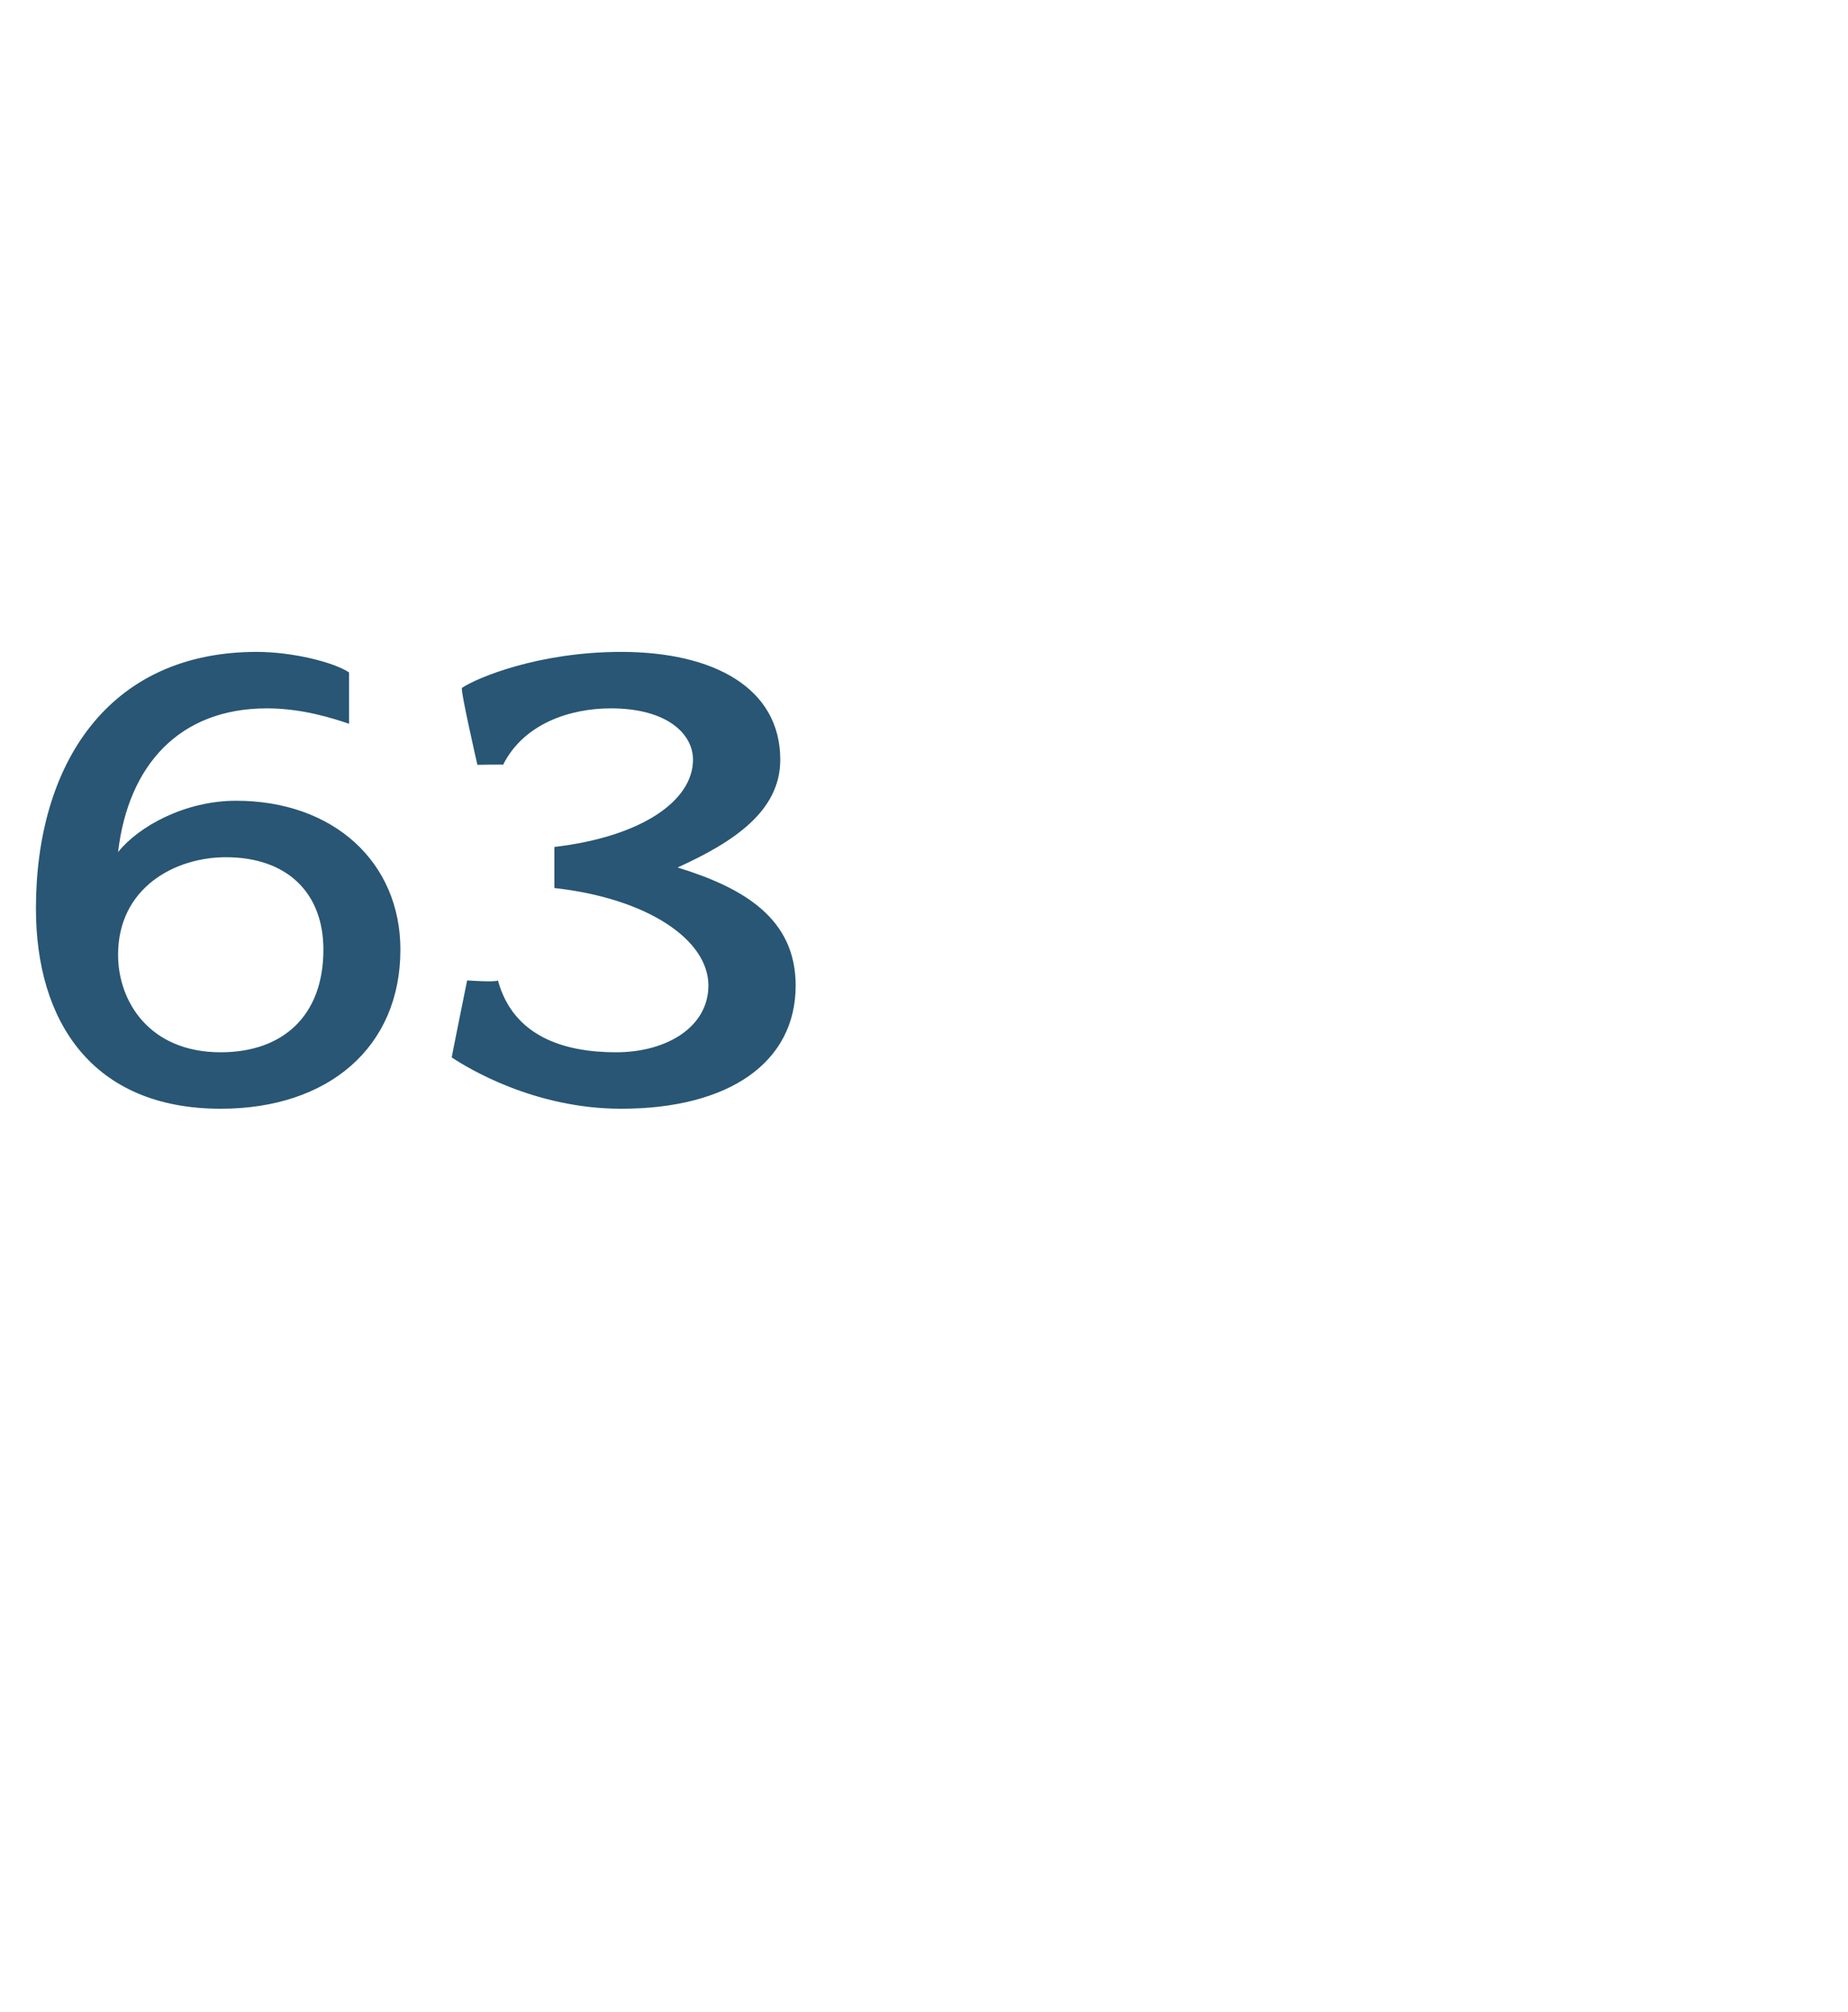 <?xml version="1.0" standalone="no"?><!DOCTYPE svg PUBLIC "-//W3C//DTD SVG 1.1//EN" "http://www.w3.org/Graphics/SVG/1.1/DTD/svg11.dtd"><svg xmlns="http://www.w3.org/2000/svg" version="1.1" width="36px" height="39.2px" viewBox="0 -1 36 39.2" style="top:-1px">  <desc>63</desc>  <defs/>  <g id="Polygon40839">    <path d="M 4.3 20.6 C 1.8 20.6 0.7 18.9 0.7 16.7 C 0.7 13.9 2.1 11.7 5 11.7 C 5.7 11.7 6.5 11.9 6.8 12.1 C 6.8 12.1 6.8 13.1 6.8 13.1 C 6.5 13 5.9 12.8 5.2 12.8 C 3.5 12.8 2.5 13.9 2.3 15.6 C 2.7 15.1 3.6 14.6 4.6 14.6 C 6.5 14.6 7.8 15.8 7.8 17.5 C 7.8 19.4 6.4 20.6 4.3 20.6 Z M 4.4 15.7 C 3.4 15.7 2.3 16.3 2.3 17.6 C 2.3 18.5 2.9 19.5 4.3 19.5 C 5.5 19.5 6.3 18.8 6.3 17.5 C 6.3 16.4 5.6 15.7 4.4 15.7 Z M 12.1 20.6 C 10.4 20.6 9.1 19.8 8.8 19.6 C 8.79 19.63 9.1 18.1 9.1 18.1 C 9.1 18.1 9.66 18.14 9.7 18.1 C 10 19.2 11 19.5 12 19.5 C 13 19.5 13.8 19 13.8 18.2 C 13.8 17.3 12.6 16.5 10.8 16.3 C 10.8 16.3 10.8 15.5 10.8 15.5 C 12.5 15.3 13.5 14.6 13.5 13.8 C 13.5 13.3 13 12.8 11.9 12.8 C 11.1 12.8 10.2 13.1 9.8 13.9 C 9.84 13.89 9.3 13.9 9.3 13.9 C 9.3 13.9 8.96 12.42 9 12.4 C 9.3 12.2 10.5 11.7 12.1 11.7 C 13.9 11.7 15.2 12.4 15.2 13.8 C 15.2 14.8 14.3 15.4 13.2 15.9 C 14.5 16.3 15.5 16.9 15.5 18.2 C 15.5 19.7 14.2 20.6 12.1 20.6 Z " stroke="none" fill="#285674"/>  </g></svg>